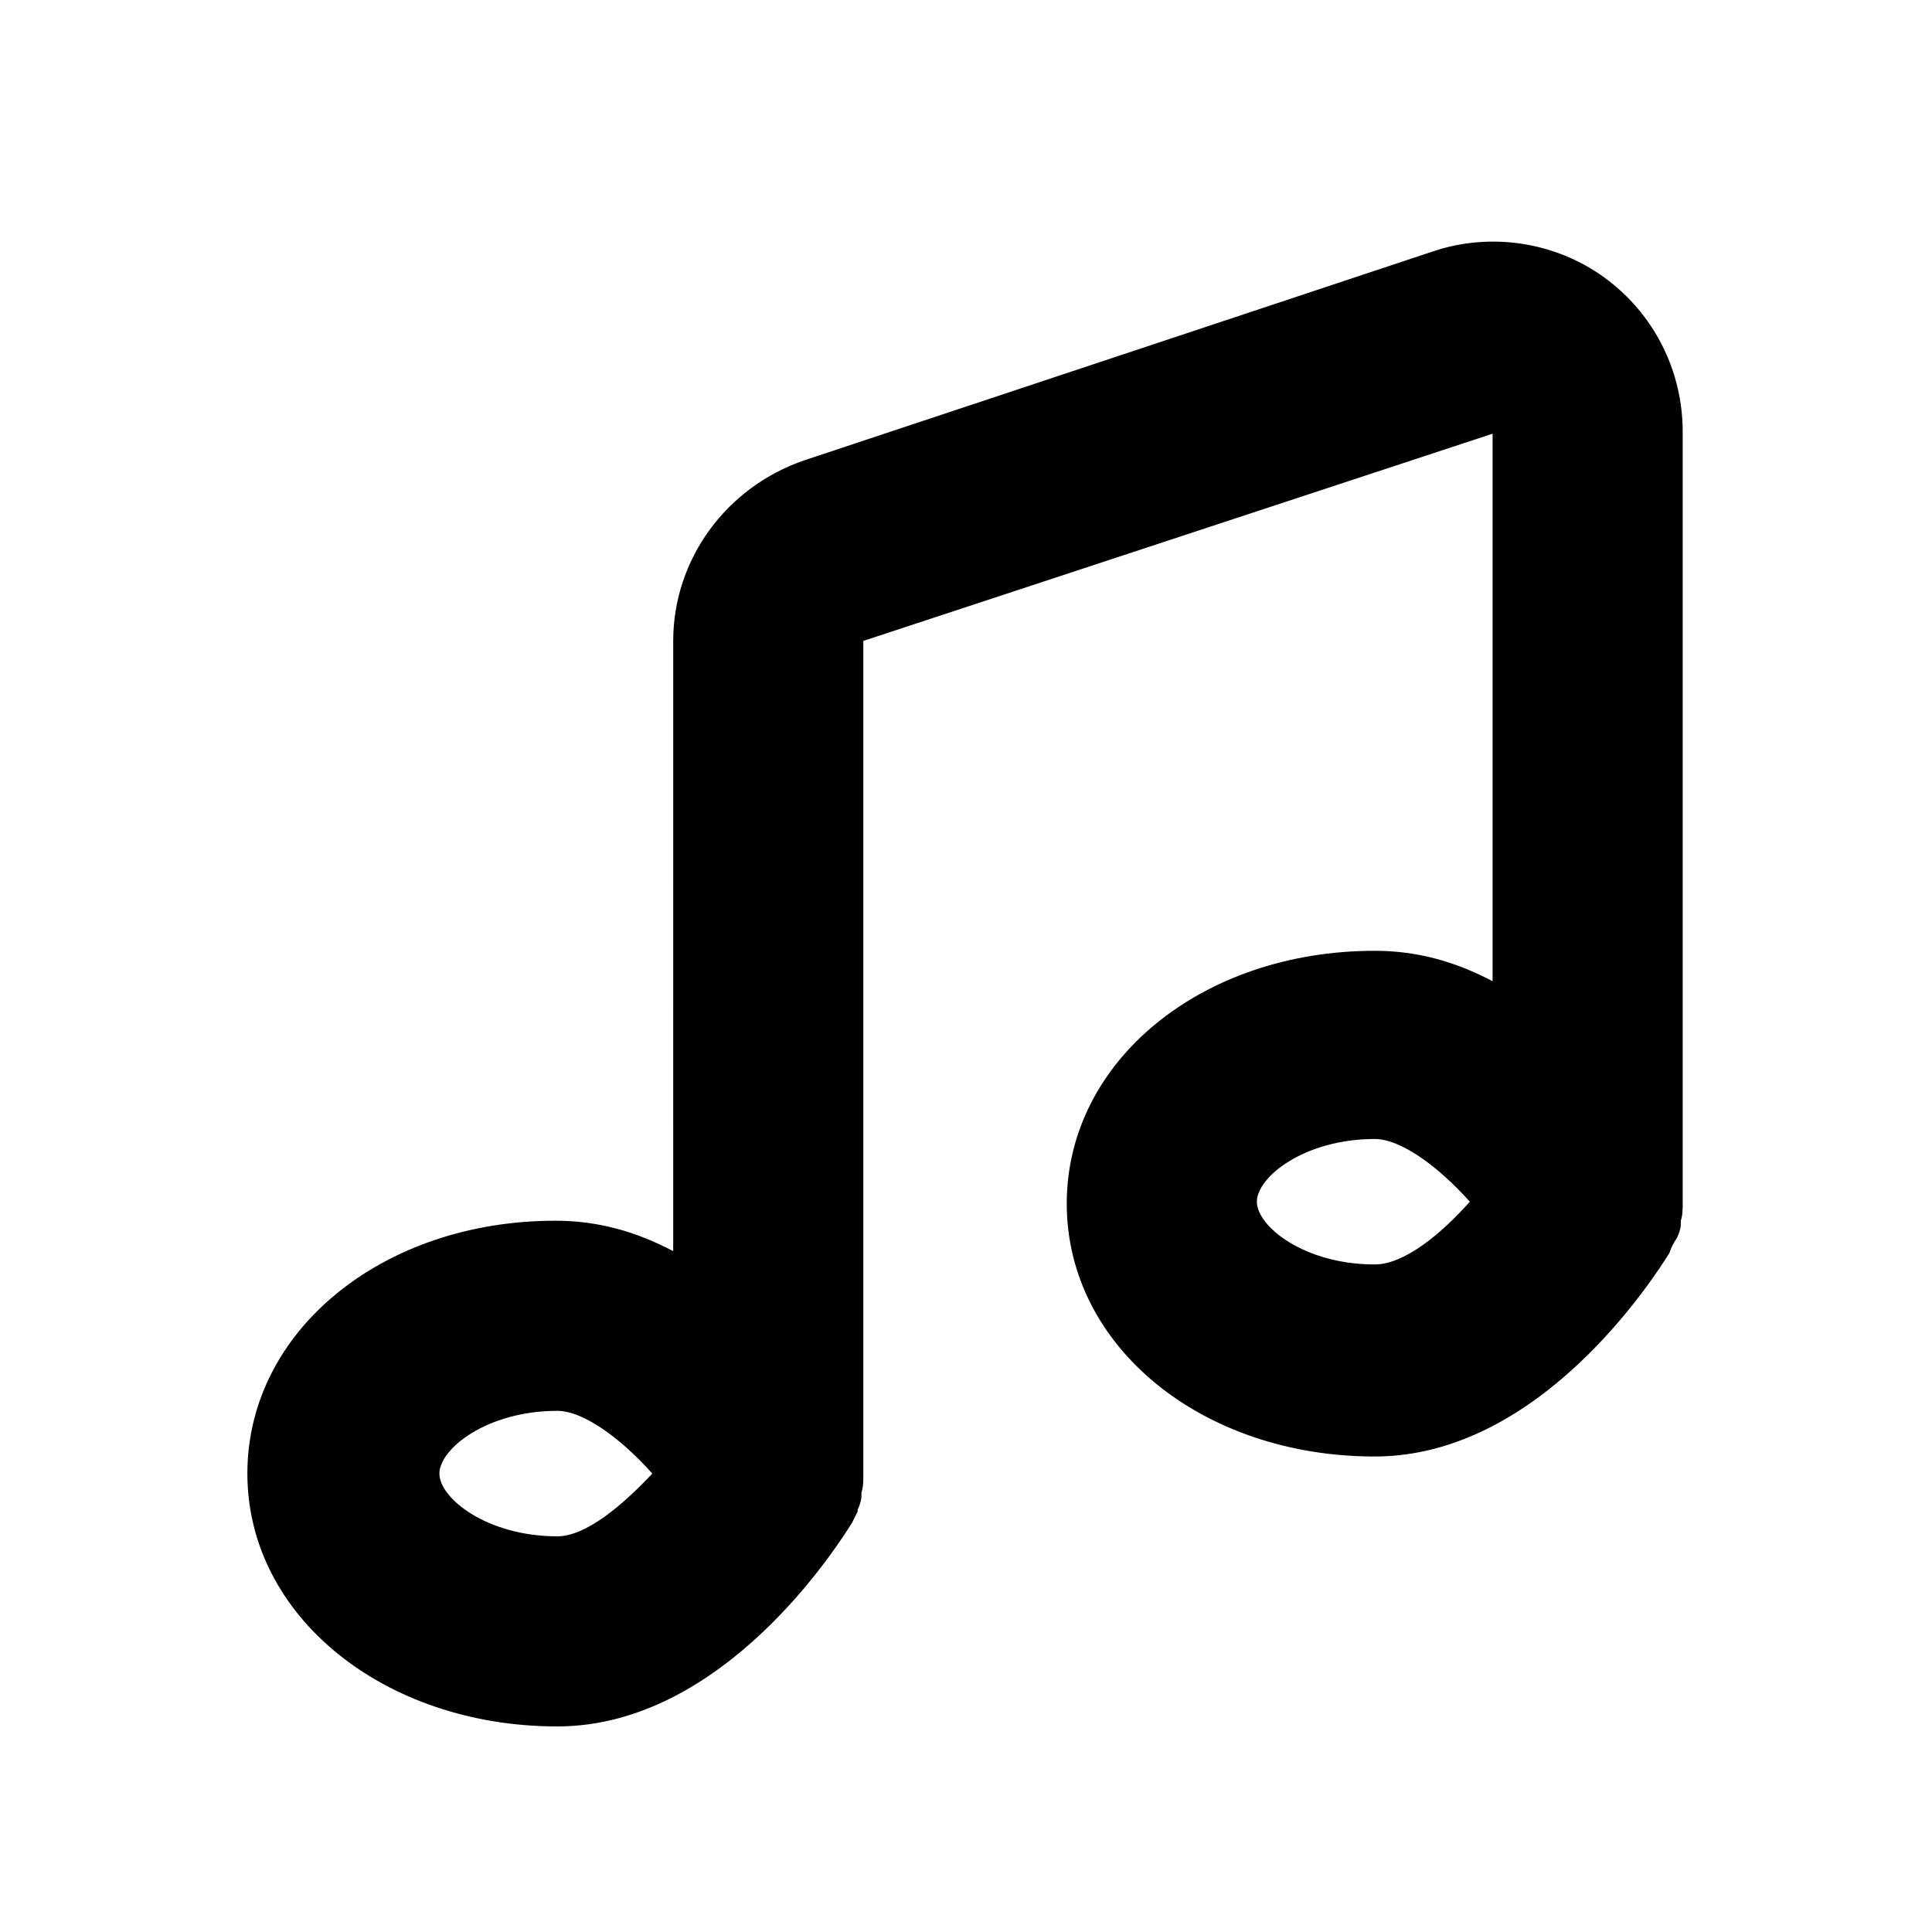 <?xml version="1.0" encoding="UTF-8"?>
<!-- The Best Svg Icon site in the world: iconSvg.co, Visit us! https://iconsvg.co -->
<svg fill="#000000" width="800px" height="800px" version="1.1" viewBox="144 144 512 512" xmlns="http://www.w3.org/2000/svg">
 <path d="m588.42 472.04c0.504-1.008 1.008-2.519 1.008-3.527v-1.008c0.504-1.512 0.504-3.023 0.504-4.535v-204.54c0-16.121-7.559-31.234-20.656-40.809-13.098-9.574-30.23-12.09-45.344-7.055l-166.76 55.418c-20.656 7.055-34.762 26.199-34.762 47.863l-0.004 161.72c-9.574-5.039-19.648-8.062-31.234-8.062-45.848 0-81.617 29.223-81.617 67.008s36.273 67.008 82.121 67.008c44.336 0 74.562-48.367 78.09-53.906 0.504-1.008 1.008-2.016 1.512-3.023v-0.504c0.504-1.008 1.008-2.519 1.008-3.527v-1.008c0.504-1.512 0.504-3.023 0.504-4.535v-221.17l166.76-54.914v145.1c-9.574-5.039-19.648-8.062-31.234-8.062-45.848 0-81.617 29.223-81.617 67.008 0 37.785 35.77 67.008 81.617 67.008 44.336 0 74.562-48.367 78.09-53.906 0.5-1.516 1.004-2.523 2.012-4.035-0.504 0.504 0 0 0 0zm-296.74 79.098c-18.641 0-31.234-10.078-31.234-16.625 0-6.551 12.594-16.625 31.234-16.625 7.055 0 17.129 7.559 25.191 16.625-8.062 8.566-17.633 16.625-25.191 16.625zm216.64-72.043c-18.641 0-31.234-10.078-31.234-16.625 0-6.551 12.594-16.625 31.234-16.625 7.055 0 17.129 7.559 25.191 16.625-8.062 9.066-17.633 16.625-25.191 16.625z"/>
</svg>